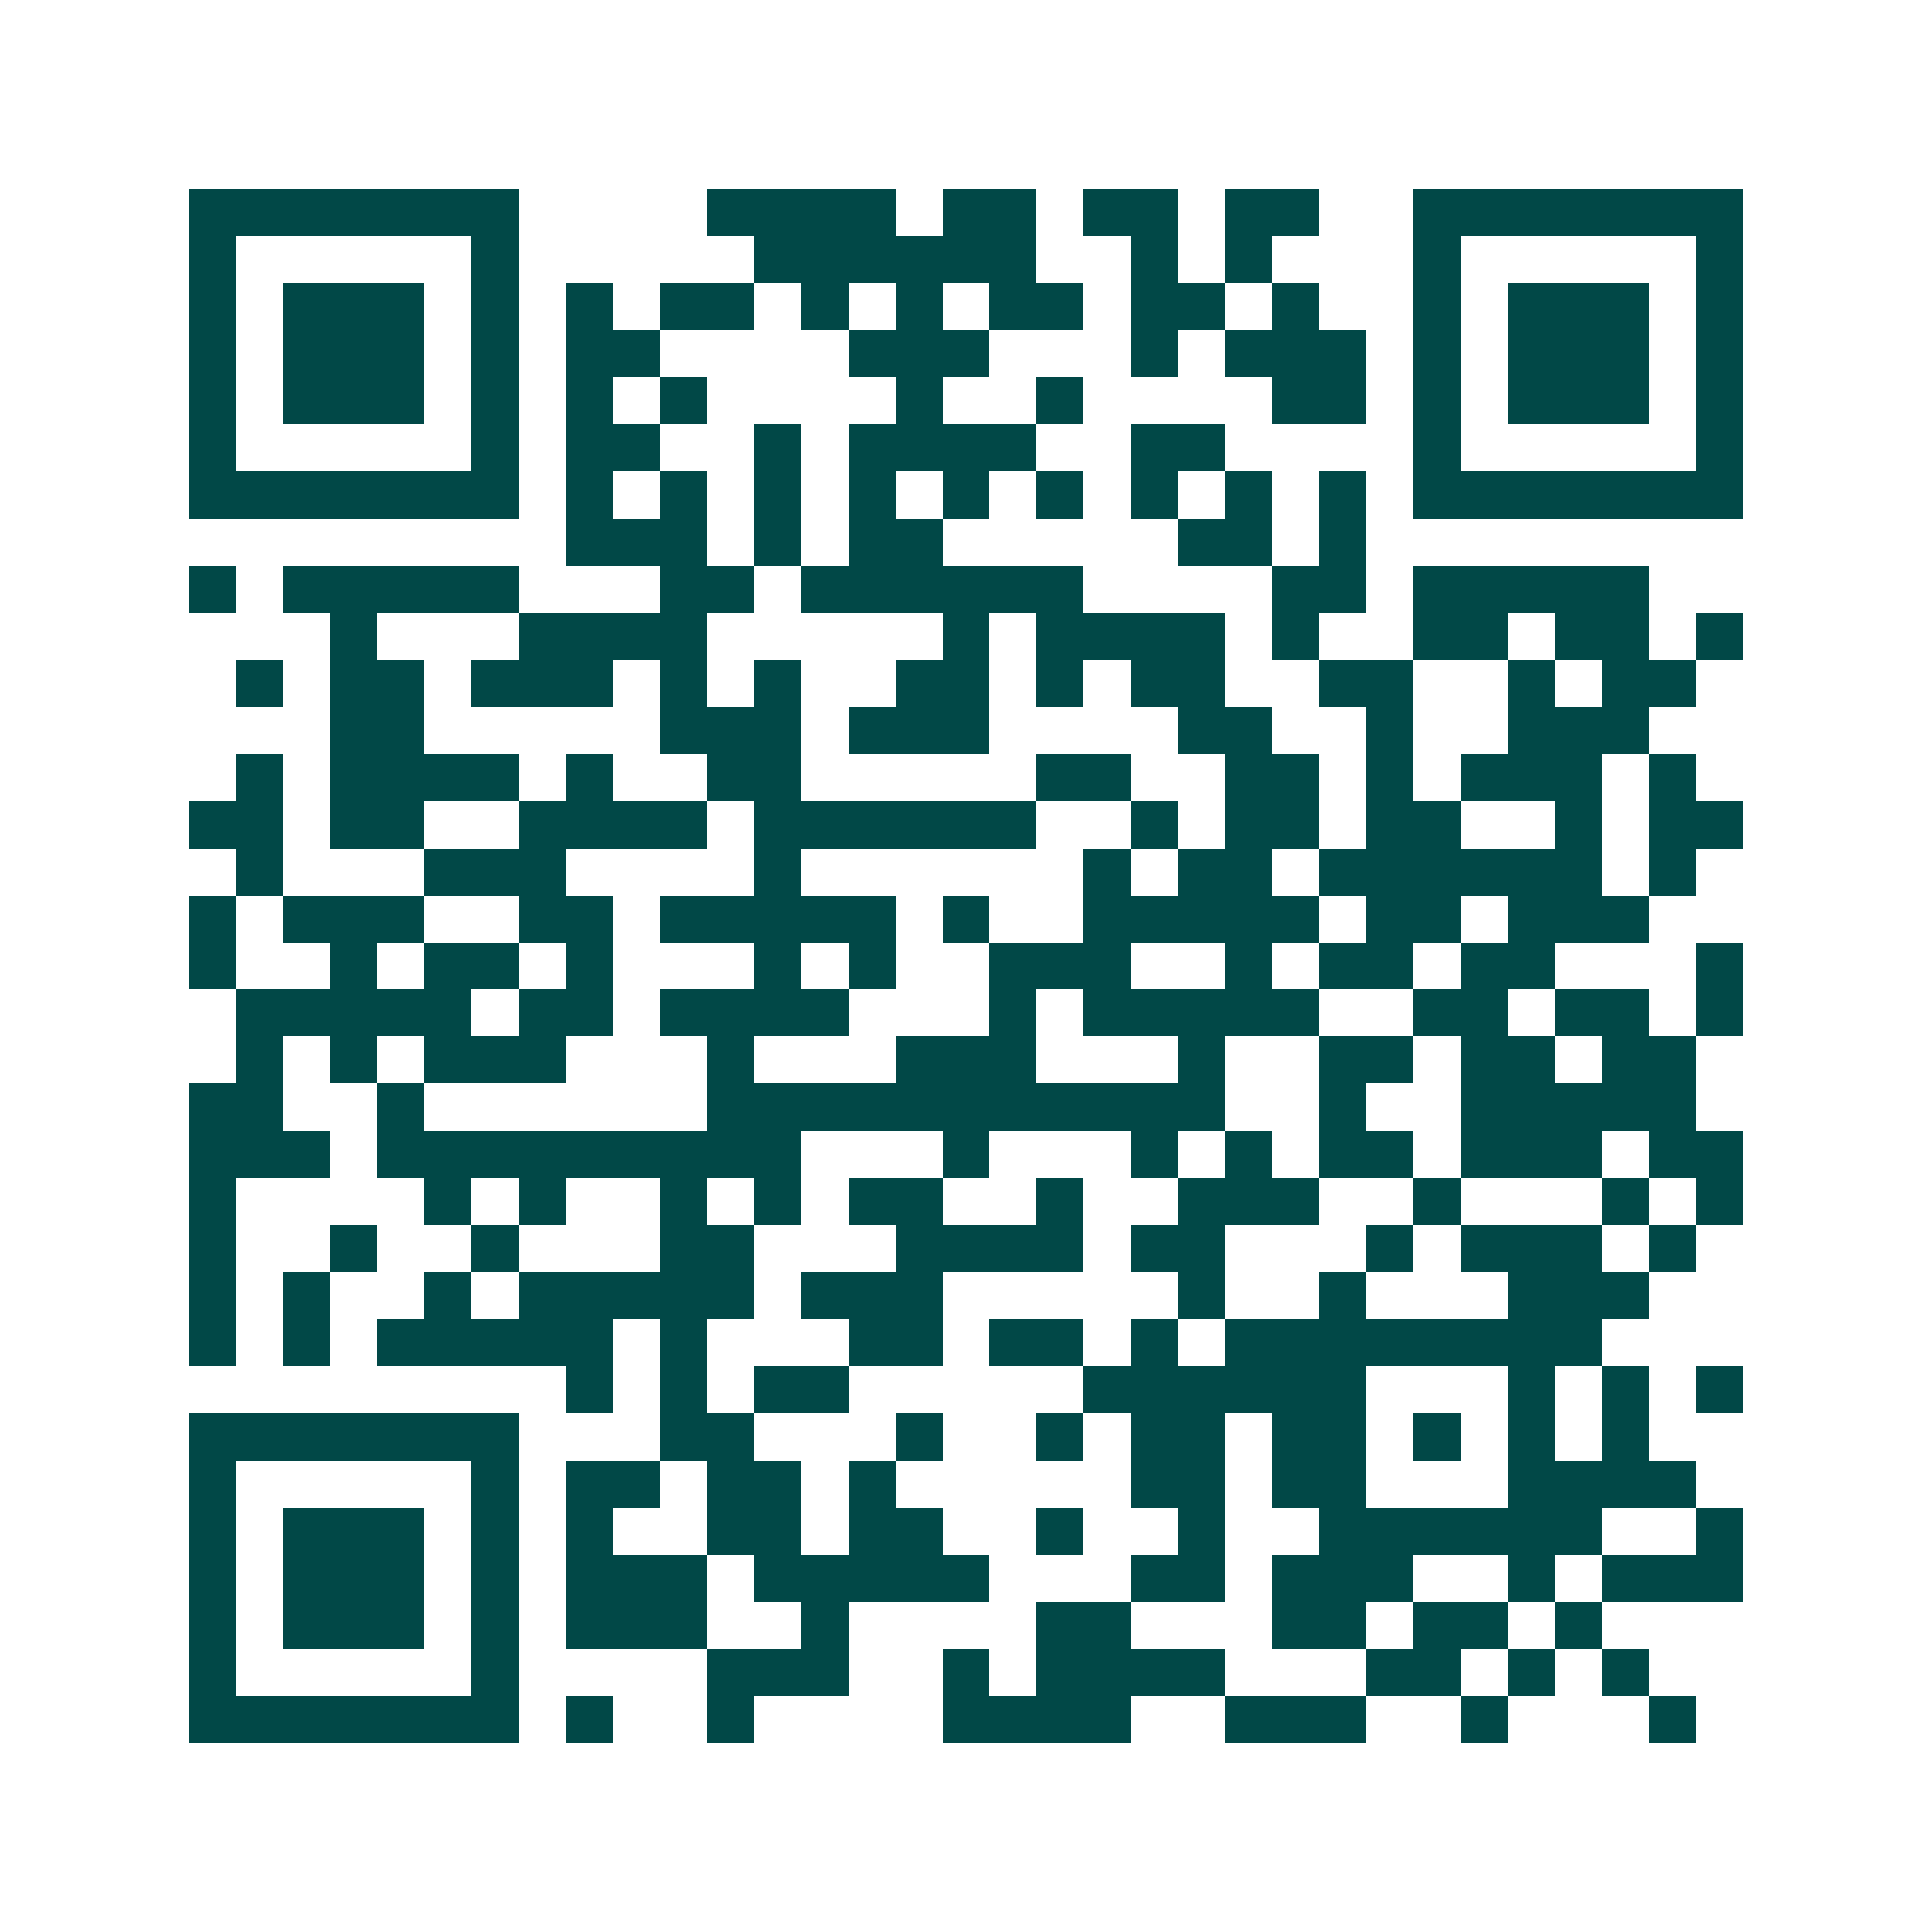 <svg xmlns="http://www.w3.org/2000/svg" width="200" height="200" viewBox="0 0 41 41" shape-rendering="crispEdges"><path fill="#ffffff" d="M0 0h41v41H0z"/><path stroke="#014847" d="M4 4.5h7m4 0h4m1 0h2m1 0h2m1 0h2m2 0h7M4 5.5h1m5 0h1m5 0h6m2 0h1m1 0h1m3 0h1m5 0h1M4 6.5h1m1 0h3m1 0h1m1 0h1m1 0h2m1 0h1m1 0h1m1 0h2m1 0h2m1 0h1m2 0h1m1 0h3m1 0h1M4 7.5h1m1 0h3m1 0h1m1 0h2m4 0h3m3 0h1m1 0h3m1 0h1m1 0h3m1 0h1M4 8.5h1m1 0h3m1 0h1m1 0h1m1 0h1m4 0h1m2 0h1m4 0h2m1 0h1m1 0h3m1 0h1M4 9.5h1m5 0h1m1 0h2m2 0h1m1 0h4m2 0h2m4 0h1m5 0h1M4 10.5h7m1 0h1m1 0h1m1 0h1m1 0h1m1 0h1m1 0h1m1 0h1m1 0h1m1 0h1m1 0h7M12 11.5h3m1 0h1m1 0h2m5 0h2m1 0h1M4 12.5h1m1 0h5m3 0h2m1 0h6m4 0h2m1 0h5M7 13.5h1m3 0h4m5 0h1m1 0h4m1 0h1m2 0h2m1 0h2m1 0h1M5 14.5h1m1 0h2m1 0h3m1 0h1m1 0h1m2 0h2m1 0h1m1 0h2m2 0h2m2 0h1m1 0h2M7 15.5h2m5 0h3m1 0h3m4 0h2m2 0h1m2 0h3M5 16.5h1m1 0h4m1 0h1m2 0h2m5 0h2m2 0h2m1 0h1m1 0h3m1 0h1M4 17.5h2m1 0h2m2 0h4m1 0h6m2 0h1m1 0h2m1 0h2m2 0h1m1 0h2M5 18.5h1m3 0h3m4 0h1m6 0h1m1 0h2m1 0h6m1 0h1M4 19.5h1m1 0h3m2 0h2m1 0h5m1 0h1m2 0h5m1 0h2m1 0h3M4 20.5h1m2 0h1m1 0h2m1 0h1m3 0h1m1 0h1m2 0h3m2 0h1m1 0h2m1 0h2m3 0h1M5 21.5h5m1 0h2m1 0h4m3 0h1m1 0h5m2 0h2m1 0h2m1 0h1M5 22.5h1m1 0h1m1 0h3m3 0h1m3 0h3m3 0h1m2 0h2m1 0h2m1 0h2M4 23.5h2m2 0h1m6 0h11m2 0h1m2 0h5M4 24.5h3m1 0h9m3 0h1m3 0h1m1 0h1m1 0h2m1 0h3m1 0h2M4 25.5h1m4 0h1m1 0h1m2 0h1m1 0h1m1 0h2m2 0h1m2 0h3m2 0h1m3 0h1m1 0h1M4 26.5h1m2 0h1m2 0h1m3 0h2m3 0h4m1 0h2m3 0h1m1 0h3m1 0h1M4 27.5h1m1 0h1m2 0h1m1 0h5m1 0h3m5 0h1m2 0h1m3 0h3M4 28.5h1m1 0h1m1 0h5m1 0h1m3 0h2m1 0h2m1 0h1m1 0h8M12 29.5h1m1 0h1m1 0h2m5 0h6m3 0h1m1 0h1m1 0h1M4 30.5h7m3 0h2m3 0h1m2 0h1m1 0h2m1 0h2m1 0h1m1 0h1m1 0h1M4 31.5h1m5 0h1m1 0h2m1 0h2m1 0h1m5 0h2m1 0h2m3 0h4M4 32.5h1m1 0h3m1 0h1m1 0h1m2 0h2m1 0h2m2 0h1m2 0h1m2 0h6m2 0h1M4 33.5h1m1 0h3m1 0h1m1 0h3m1 0h5m3 0h2m1 0h3m2 0h1m1 0h3M4 34.5h1m1 0h3m1 0h1m1 0h3m2 0h1m4 0h2m3 0h2m1 0h2m1 0h1M4 35.5h1m5 0h1m4 0h3m2 0h1m1 0h4m3 0h2m1 0h1m1 0h1M4 36.5h7m1 0h1m2 0h1m4 0h4m2 0h3m2 0h1m3 0h1"/></svg>
